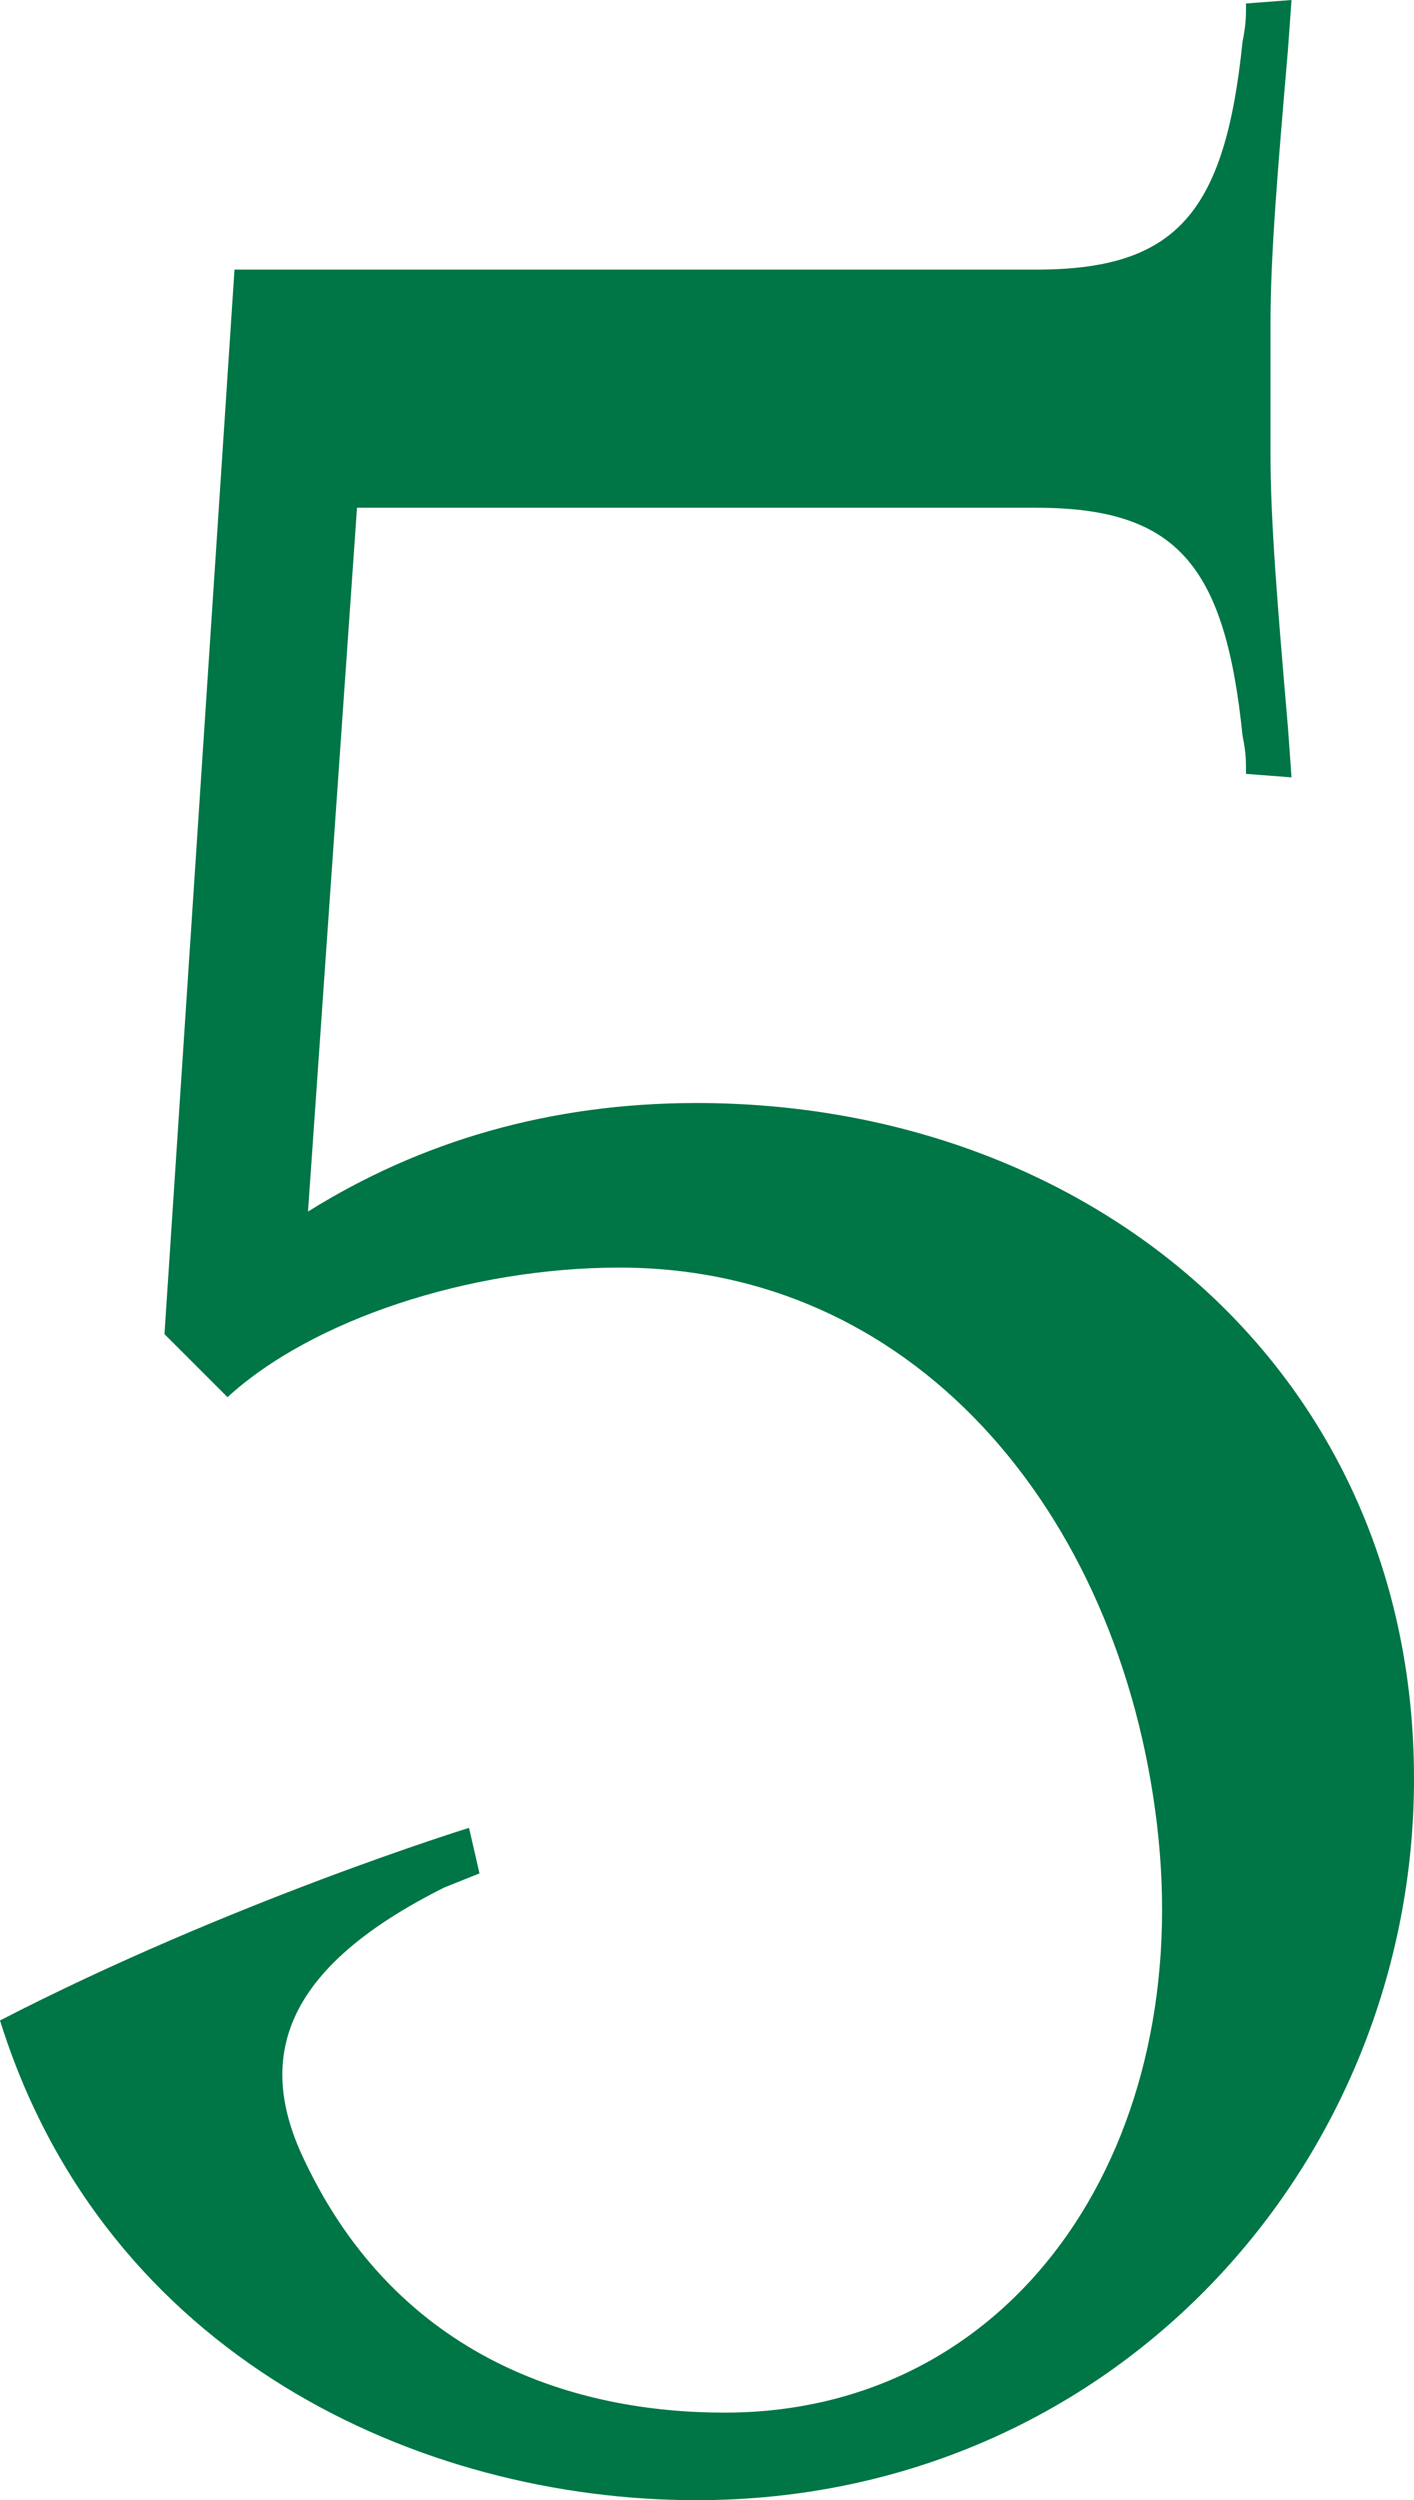 <?xml version="1.0" encoding="utf-8"?>
<!-- Generator: Adobe Illustrator 15.0.0, SVG Export Plug-In . SVG Version: 6.00 Build 0)  -->
<!DOCTYPE svg PUBLIC "-//W3C//DTD SVG 1.1//EN" "http://www.w3.org/Graphics/SVG/1.1/DTD/svg11.dtd">
<svg version="1.1" id="レイヤー_1" xmlns="http://www.w3.org/2000/svg" xmlns:xlink="http://www.w3.org/1999/xlink" x="0px"
	 y="0px" width="94.835px" height="167.605px" viewBox="0 0 94.835 167.605" enable-background="new 0 0 94.835 167.605"
	 xml:space="preserve">
<path fill="#007545" d="M46.715,167.605c-18.546,0-39.673-9.625-46.715-32.16c15.493-7.98,31.456-12.91,31.456-12.91l0.703,3.051
	l-2.347,0.939c-10.328,5.164-12.91,11.033-9.389,18.309c6.338,13.382,18.309,16.902,28.168,16.902
	c19.25,0,31.221-17.371,29.108-38.497c-2.113-20.893-15.728-38.263-36.149-38.263c-10.095,0-20.658,3.521-26.291,8.686l-4.228-4.226
	l4.696-71.361h53.756c9.388,0,12.675-3.756,13.849-15.259c0.235-1.174,0.235-1.643,0.235-2.582L86.62,0l-0.235,3.286
	c-0.703,8.215-1.173,13.849-1.173,18.309v8.921c0,4.46,0.47,10.094,1.173,18.31l0.235,3.286l-3.052-0.234
	c0-0.939,0-1.409-0.235-2.582c-1.174-11.502-4.461-15.258-13.849-15.258h-45.54L20.657,81.22c7.512-4.695,16.198-7.277,26.058-7.277
	c26.524,0,48.12,18.075,48.12,45.305C94.835,145.07,74.648,167.605,46.715,167.605"/>
</svg>
